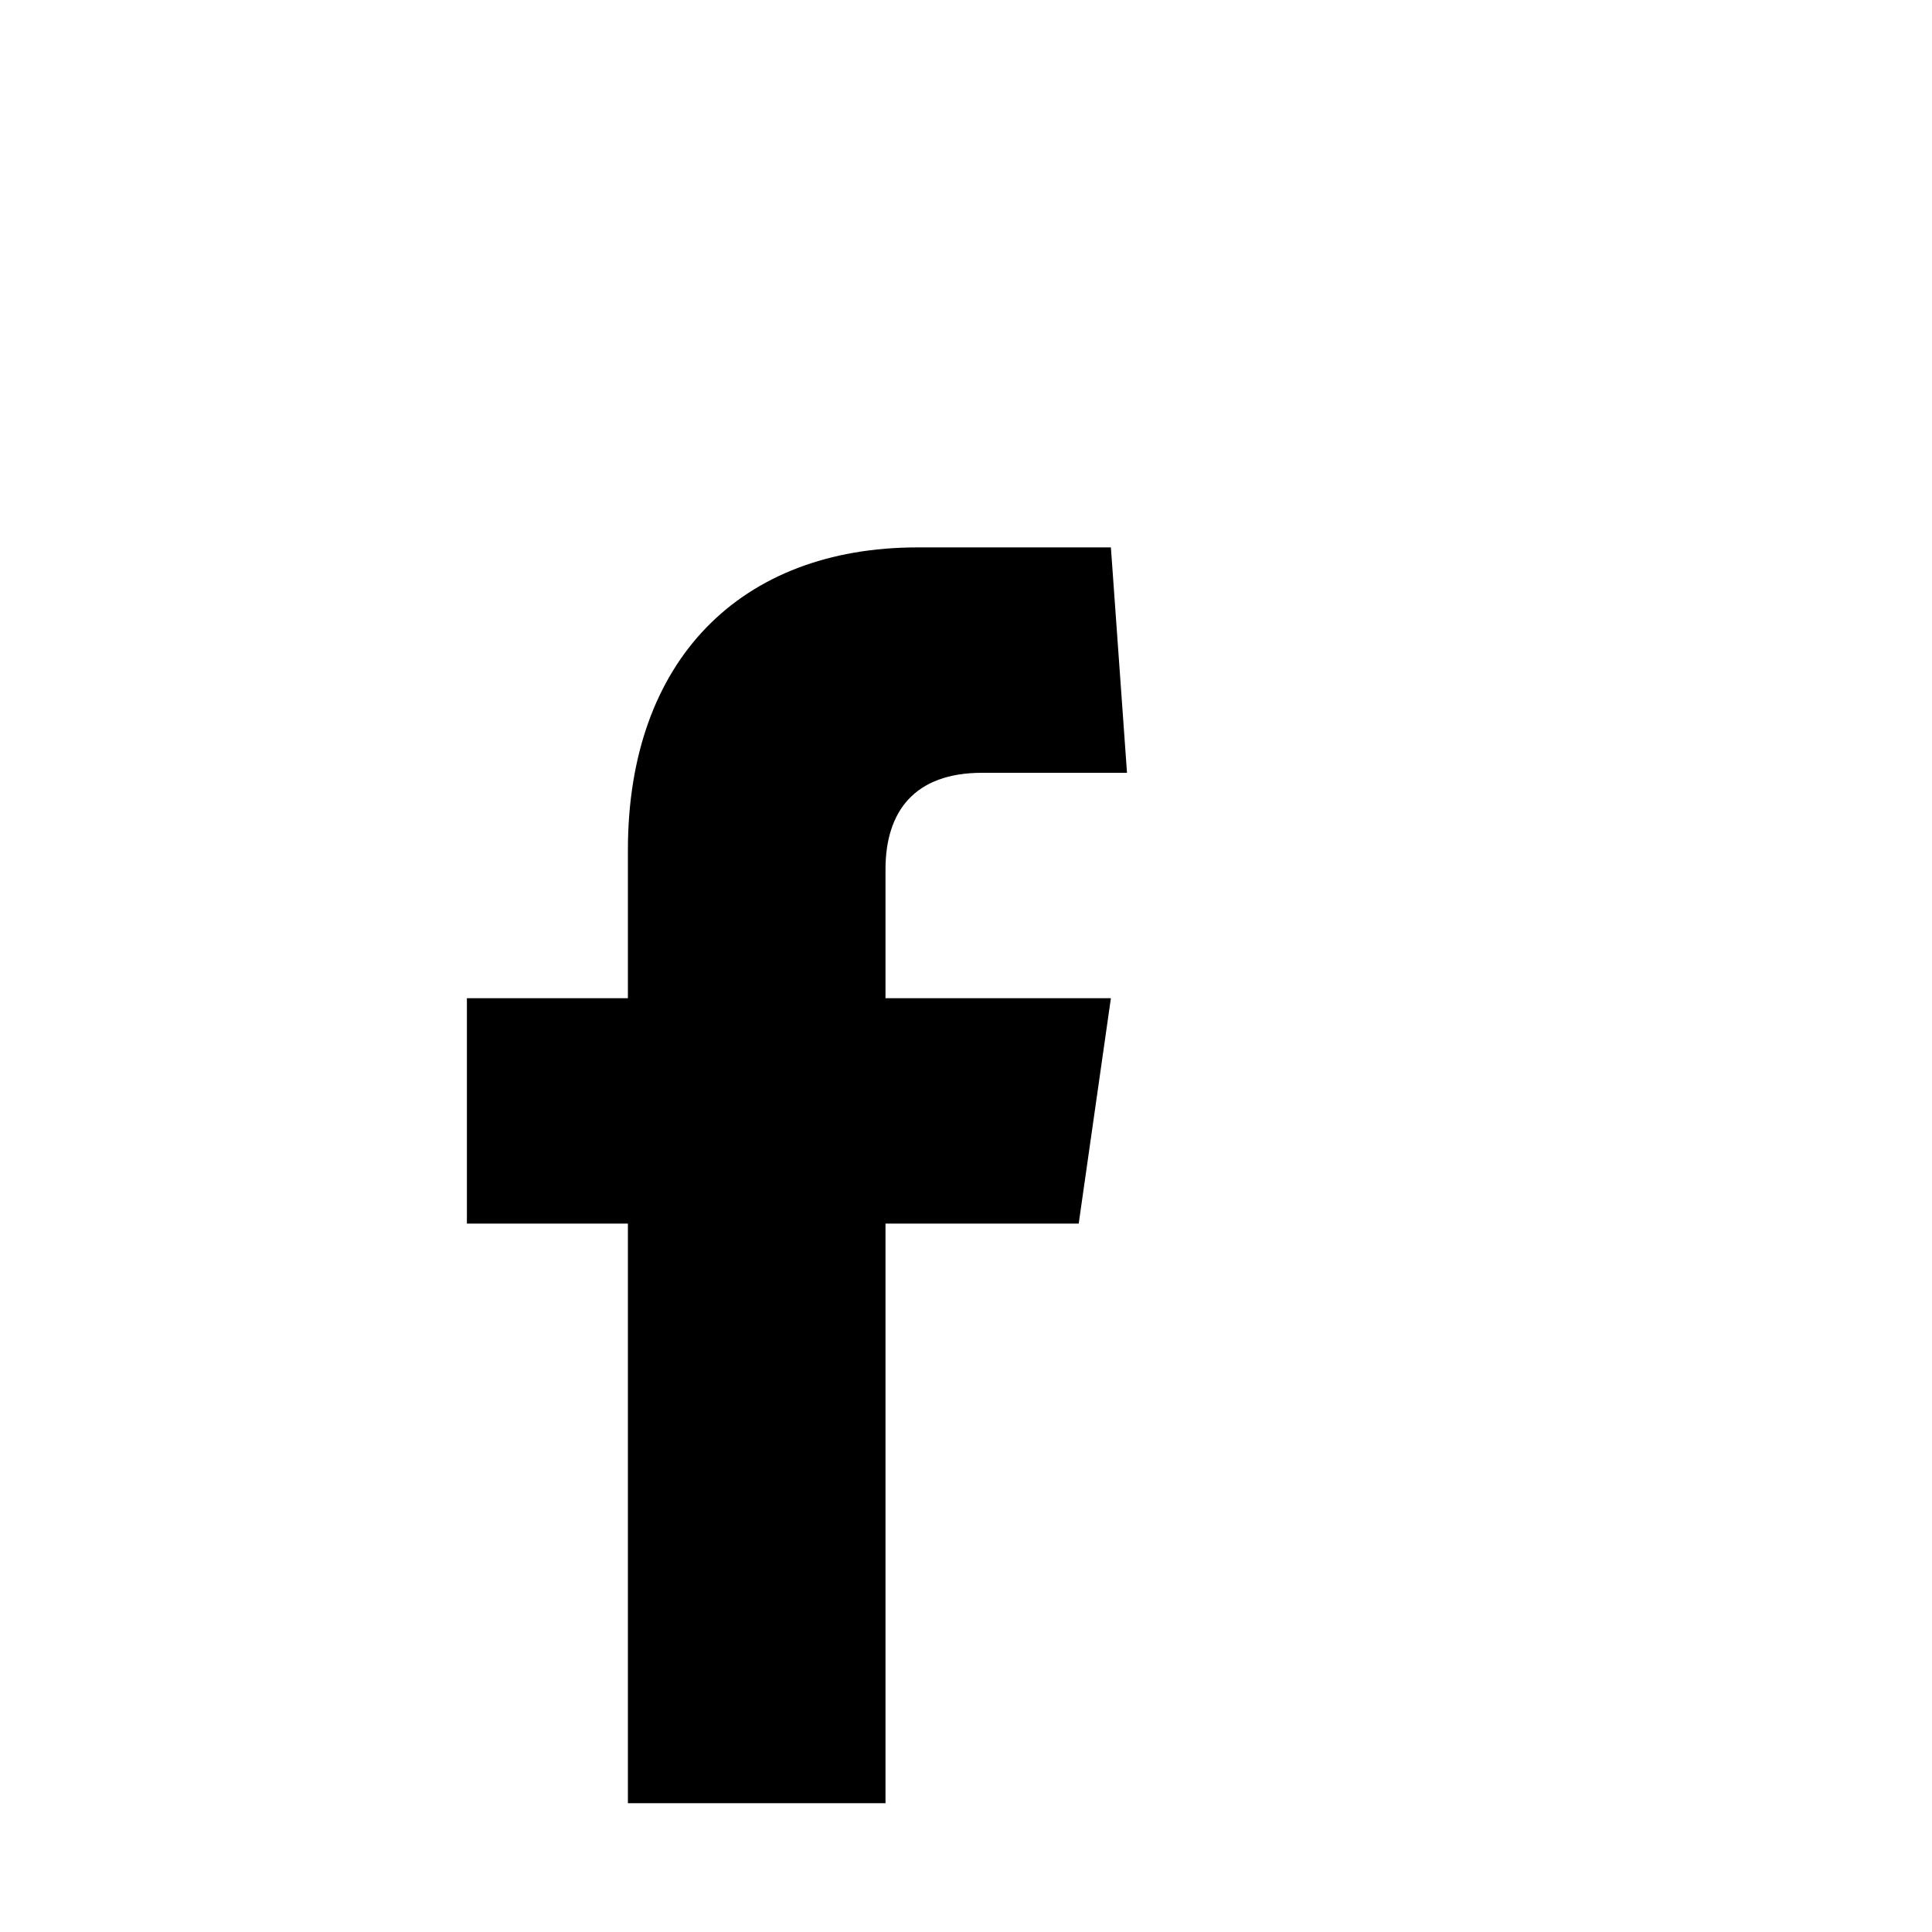 <svg xmlns="http://www.w3.org/2000/svg" width="600" height="600" viewBox="0 0 600 600" role="img" aria-labelledby="title desc">
  <title id="title">Facebook "f" glyph</title>
  <desc id="desc">Black Facebook-style "f" glyph on a transparent background, sized 600x600.</desc>

  <!-- Black 'f' glyph only -->
  <path fill="#000000" d="
    M 345 170
    h -60
    c -55 0 -90 35 -90 94
    v 46
    h -50
    v 70
    h 50
    v 180
    h 80
    V 380
    h 60
    l 10 -70
    h -70
    v -40
    c 0 -18 9 -30 30 -30
    h 45
    z" />
</svg>
